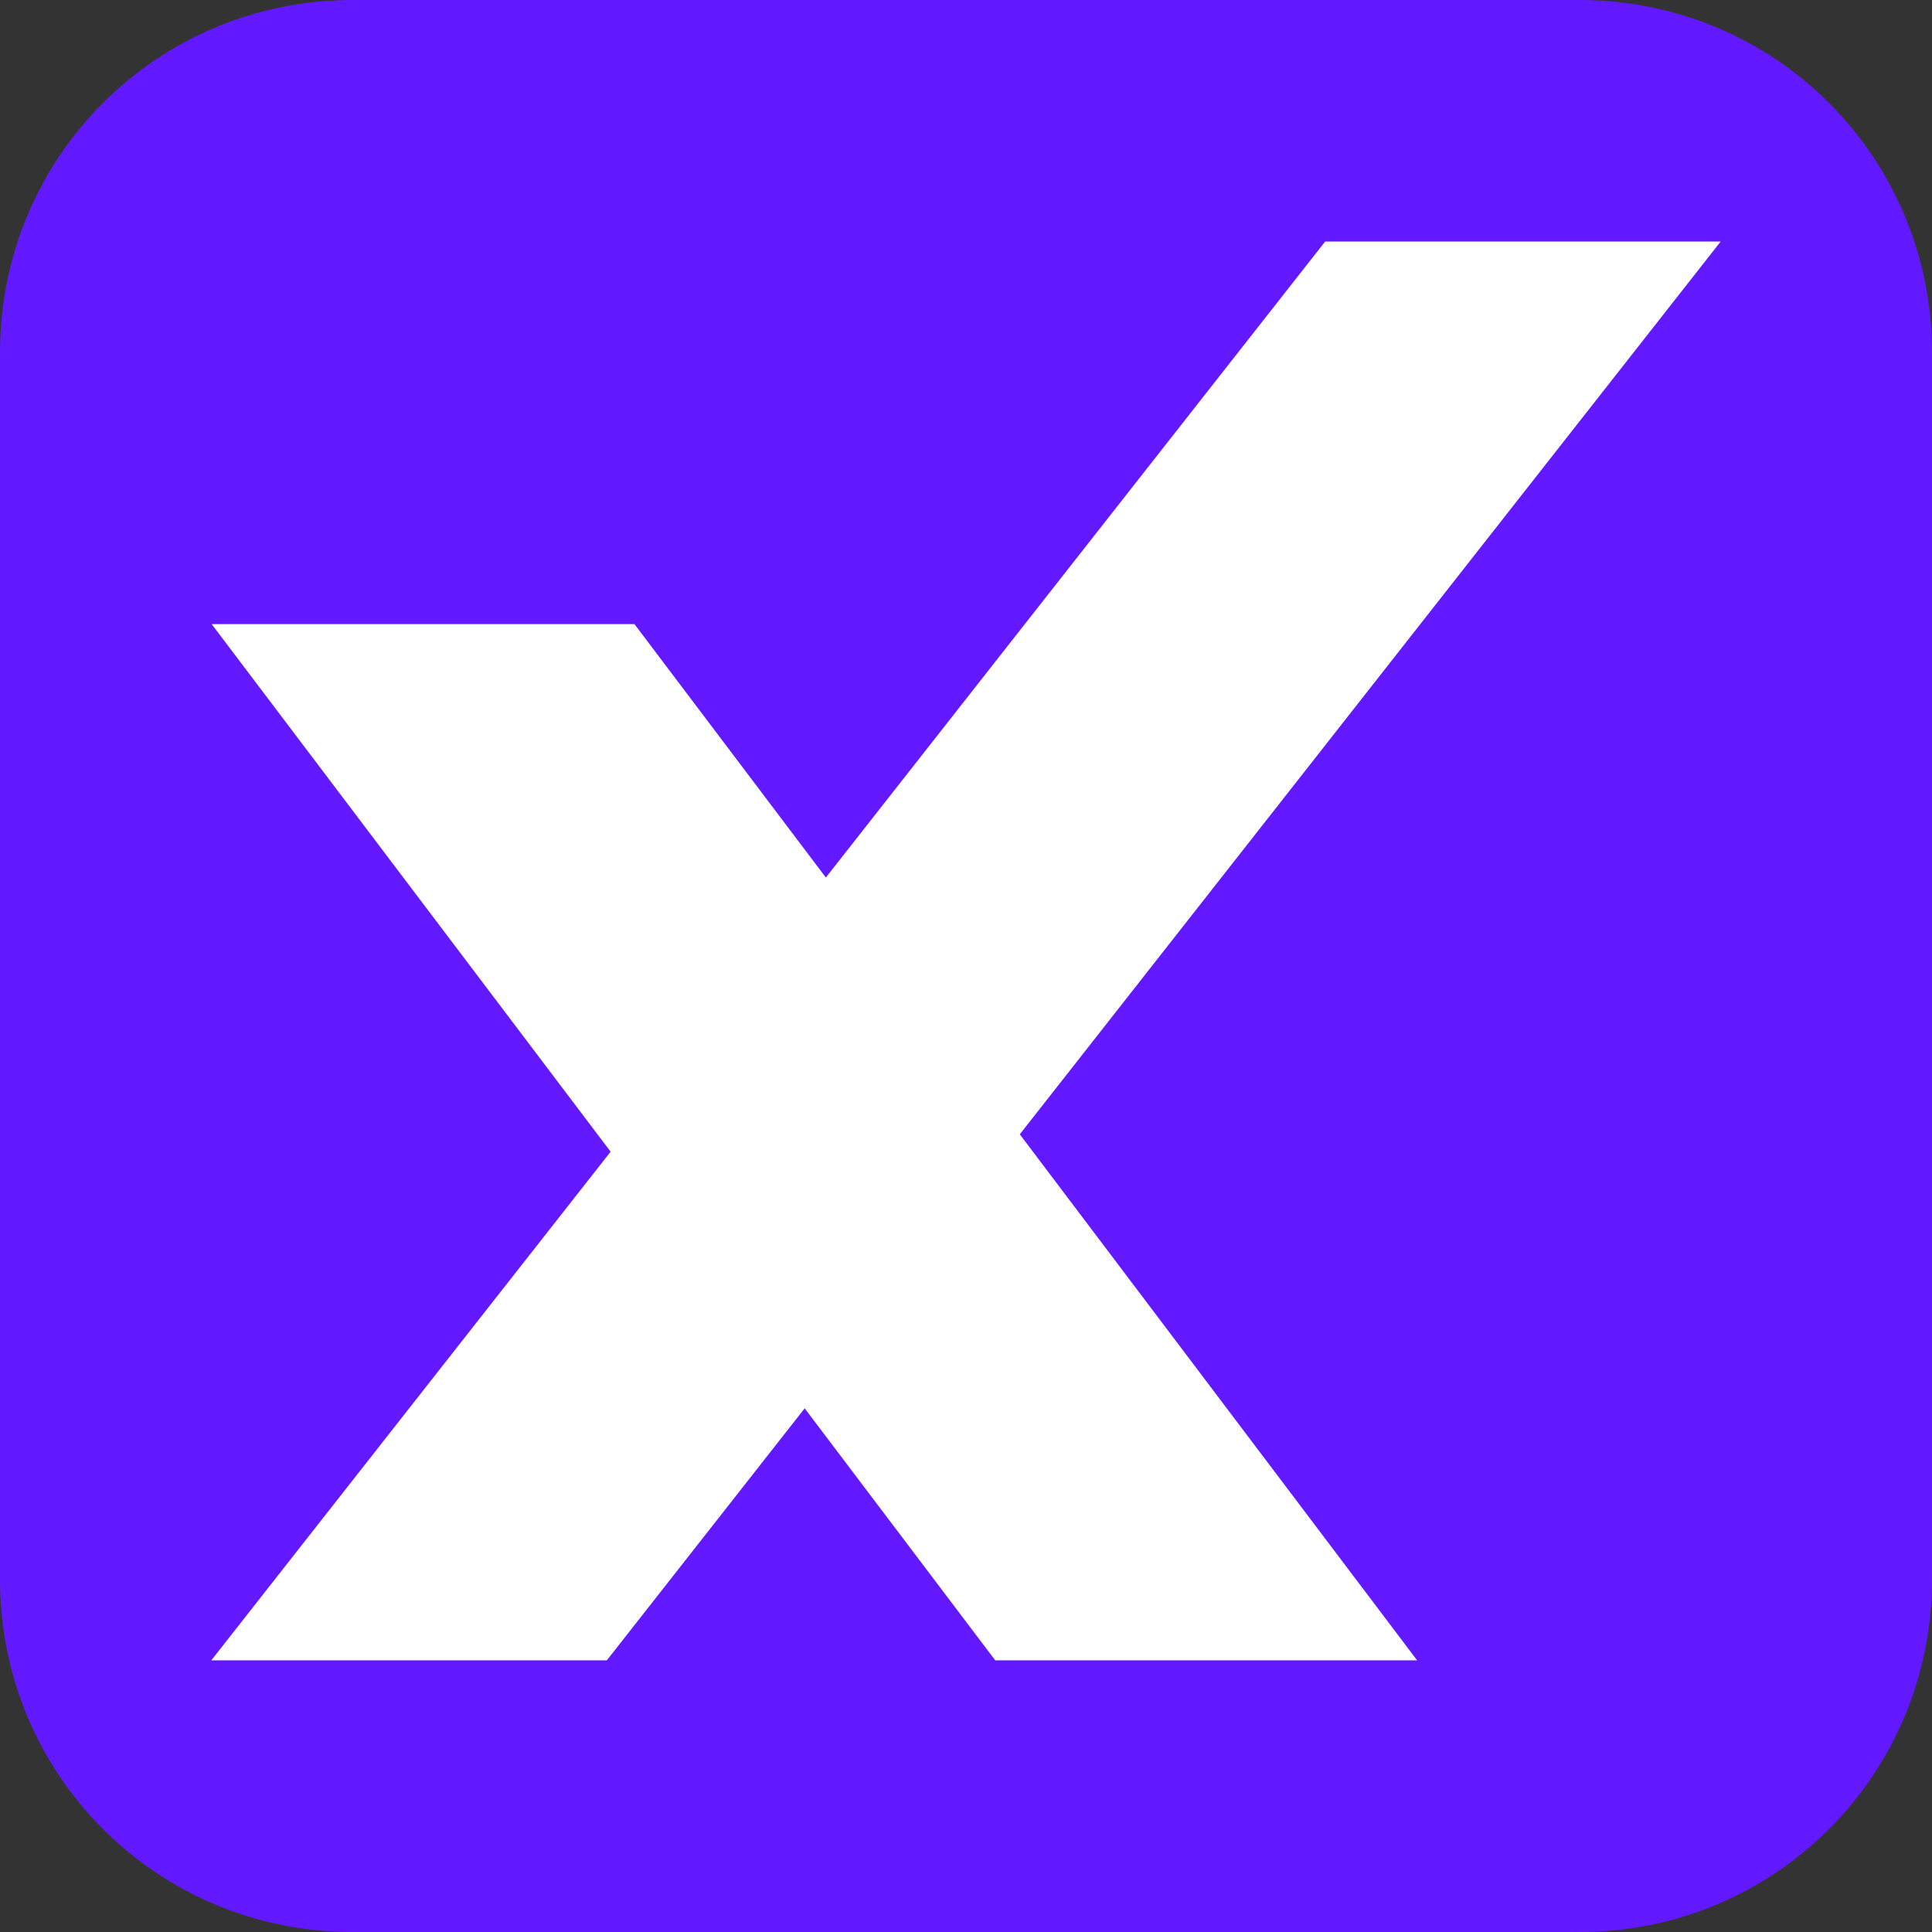 <svg width="120" height="120" viewBox="0 0 120 120" fill="none" xmlns="http://www.w3.org/2000/svg">
<rect x="0" y="0" width="120" height="120" fill="#333333" stroke="none"/>
<path d="M98.098 120H21.902C9.755 120 0 110.245 0 98.098V21.902C0 9.755 9.755 0 21.902 0H98.098C110.245 0 120 9.755 120 21.902V98.098C120 110.245 110.245 120 98.098 120Z" fill="#6319FF"/>
<path d="M13.125 103.125L37.926 71.534L13.147 38.765H39.407L51.295 54.505L82.309 15H106.875L63.341 70.454L88.018 103.125H61.814L49.979 87.474L37.692 103.125H13.125Z" fill="white"/>
</svg>
